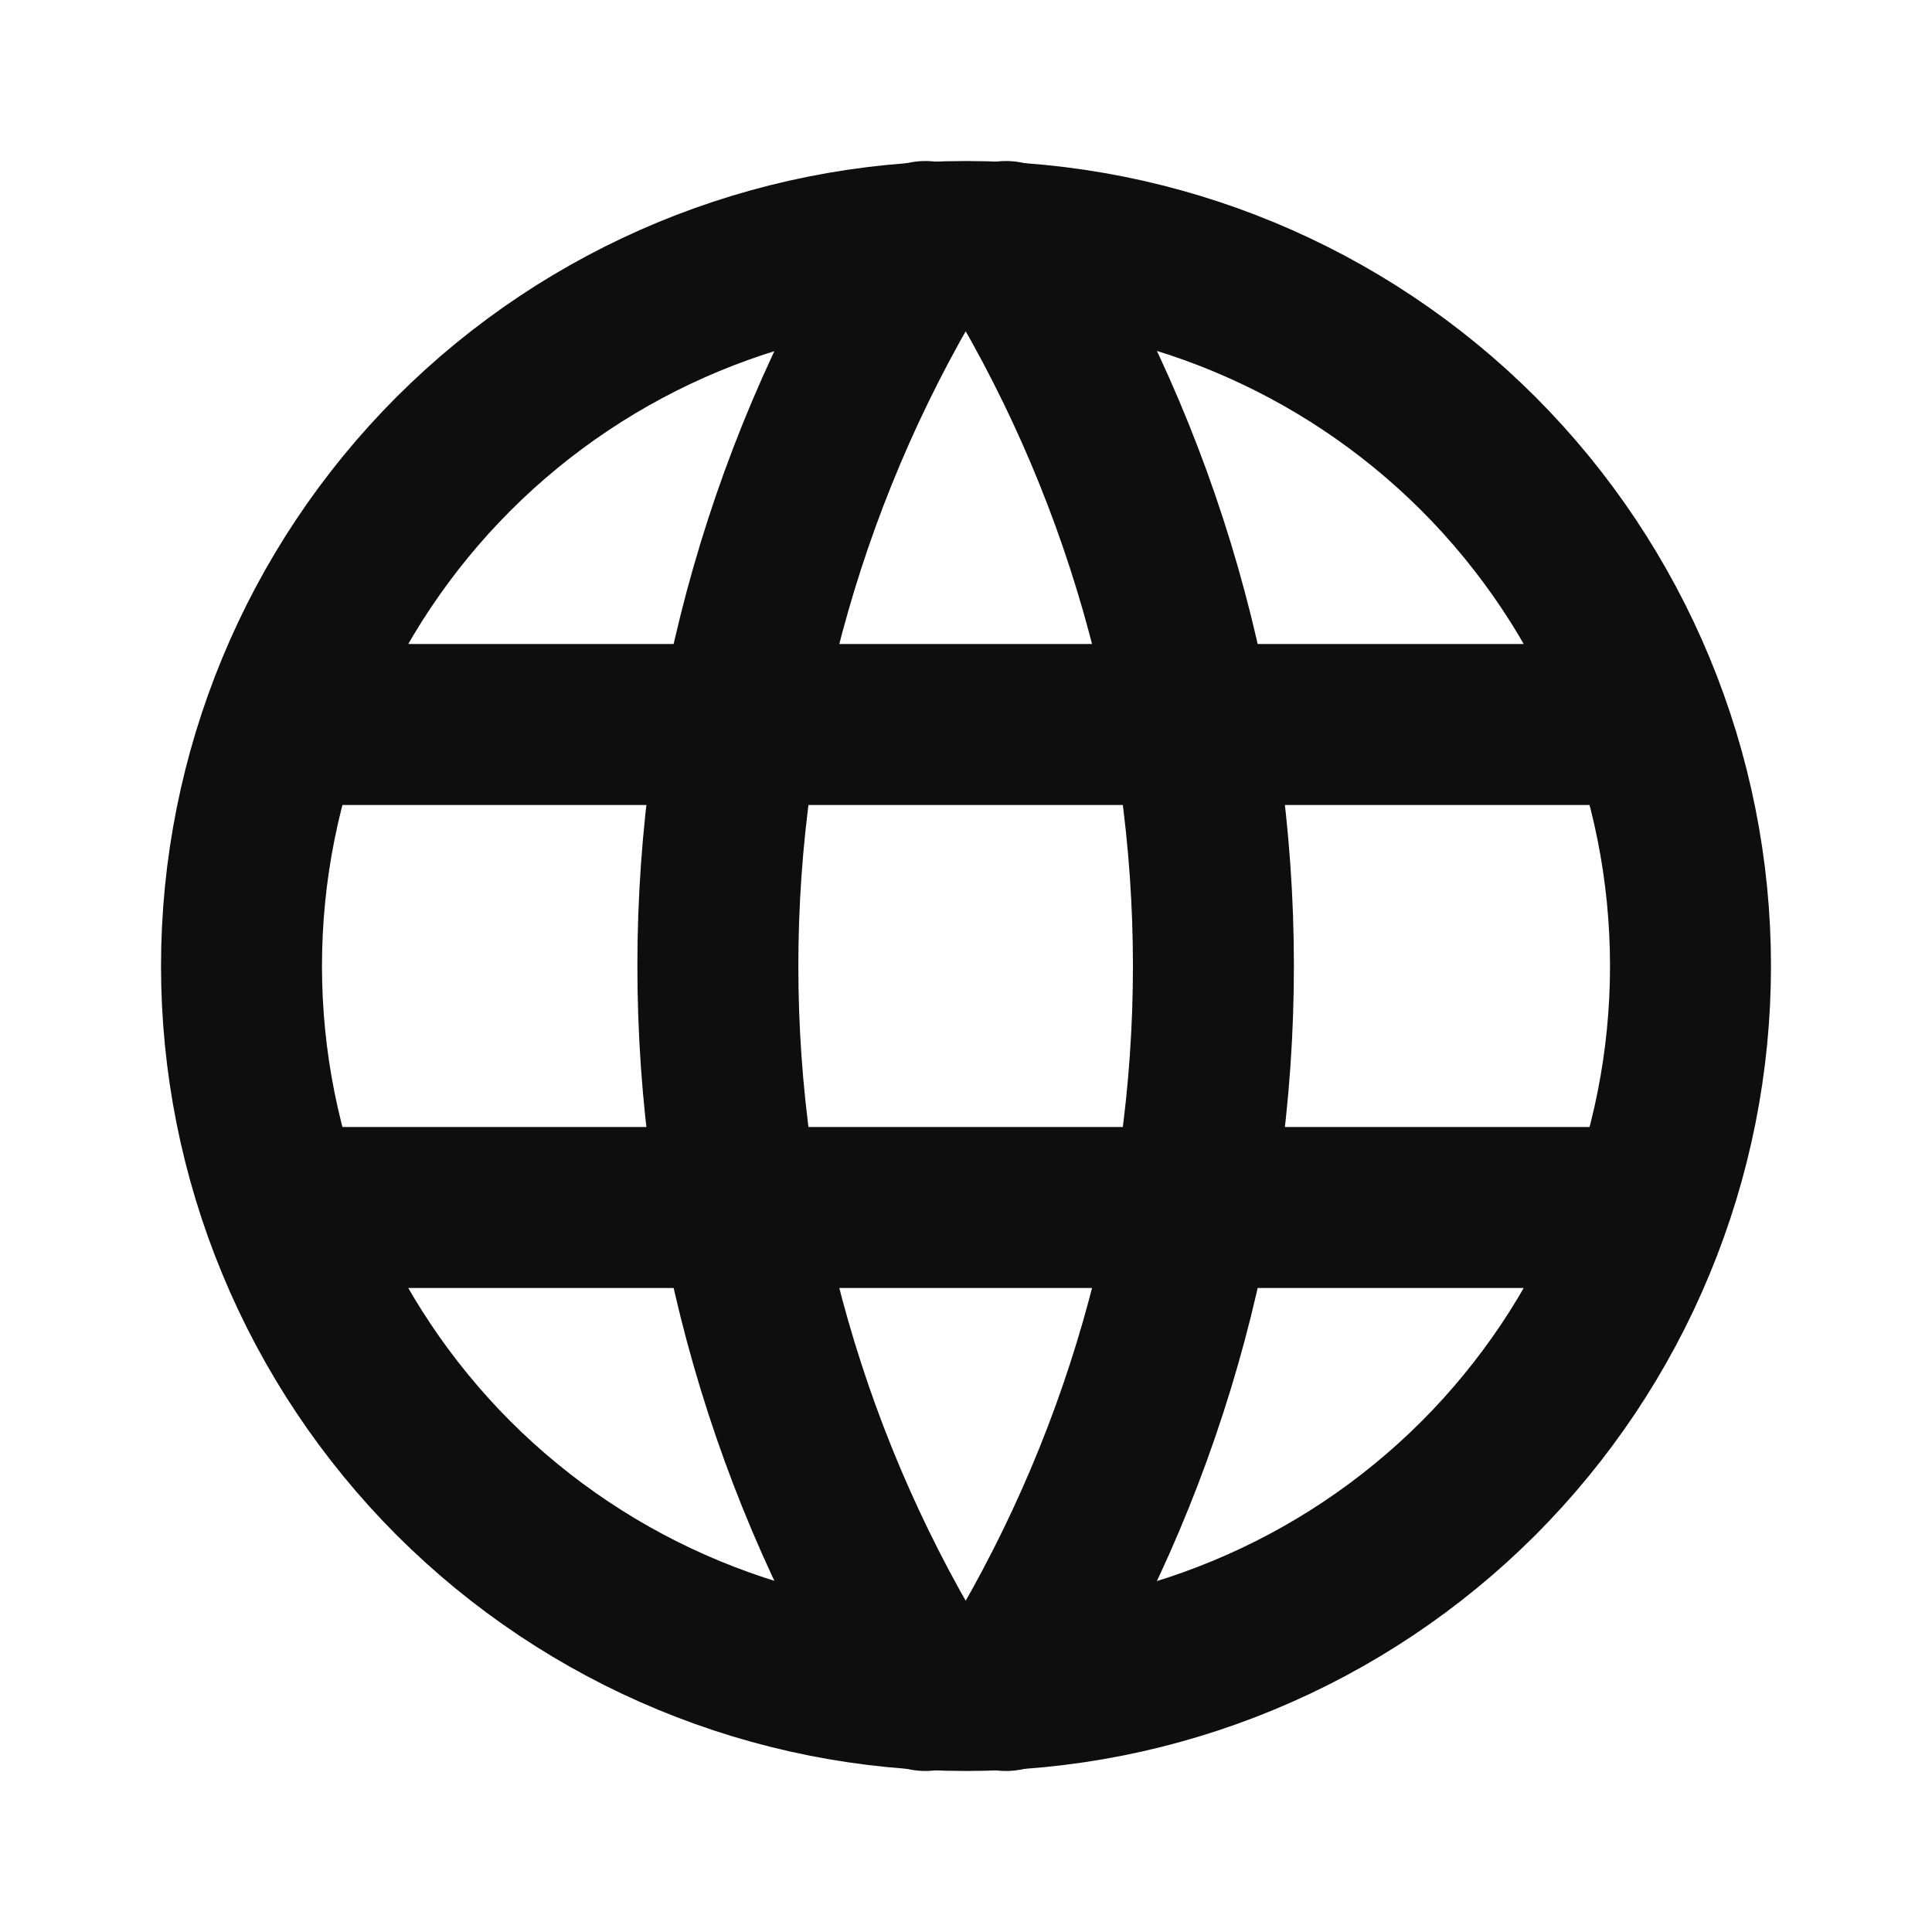 <svg width="16" height="16" viewBox="0 0 16 16" fill="none" xmlns="http://www.w3.org/2000/svg">
<path d="M2.4 6H13.6M2.4 10H13.6M2 8C2 8.788 2.155 9.568 2.457 10.296C2.758 11.024 3.2 11.685 3.757 12.243C4.315 12.8 4.976 13.242 5.704 13.543C6.432 13.845 7.212 14 8 14C8.788 14 9.568 13.845 10.296 13.543C11.024 13.242 11.685 12.8 12.243 12.243C12.8 11.685 13.242 11.024 13.543 10.296C13.845 9.568 14 8.788 14 8C14 6.409 13.368 4.883 12.243 3.757C11.117 2.632 9.591 2 8 2C6.409 2 4.883 2.632 3.757 3.757C2.632 4.883 2 6.409 2 8Z" stroke="#0E0E0E" stroke-width="1.333" stroke-linecap="round" stroke-linejoin="round"/>
<path d="M7.664 2C6.541 3.8 5.945 5.879 5.945 8C5.945 10.121 6.541 12.2 7.664 14M8.331 2C9.454 3.8 10.049 5.879 10.049 8C10.049 10.121 9.454 12.2 8.331 14" stroke="#0E0E0E" stroke-width="1.333" stroke-linecap="round" stroke-linejoin="round"/>
</svg>
